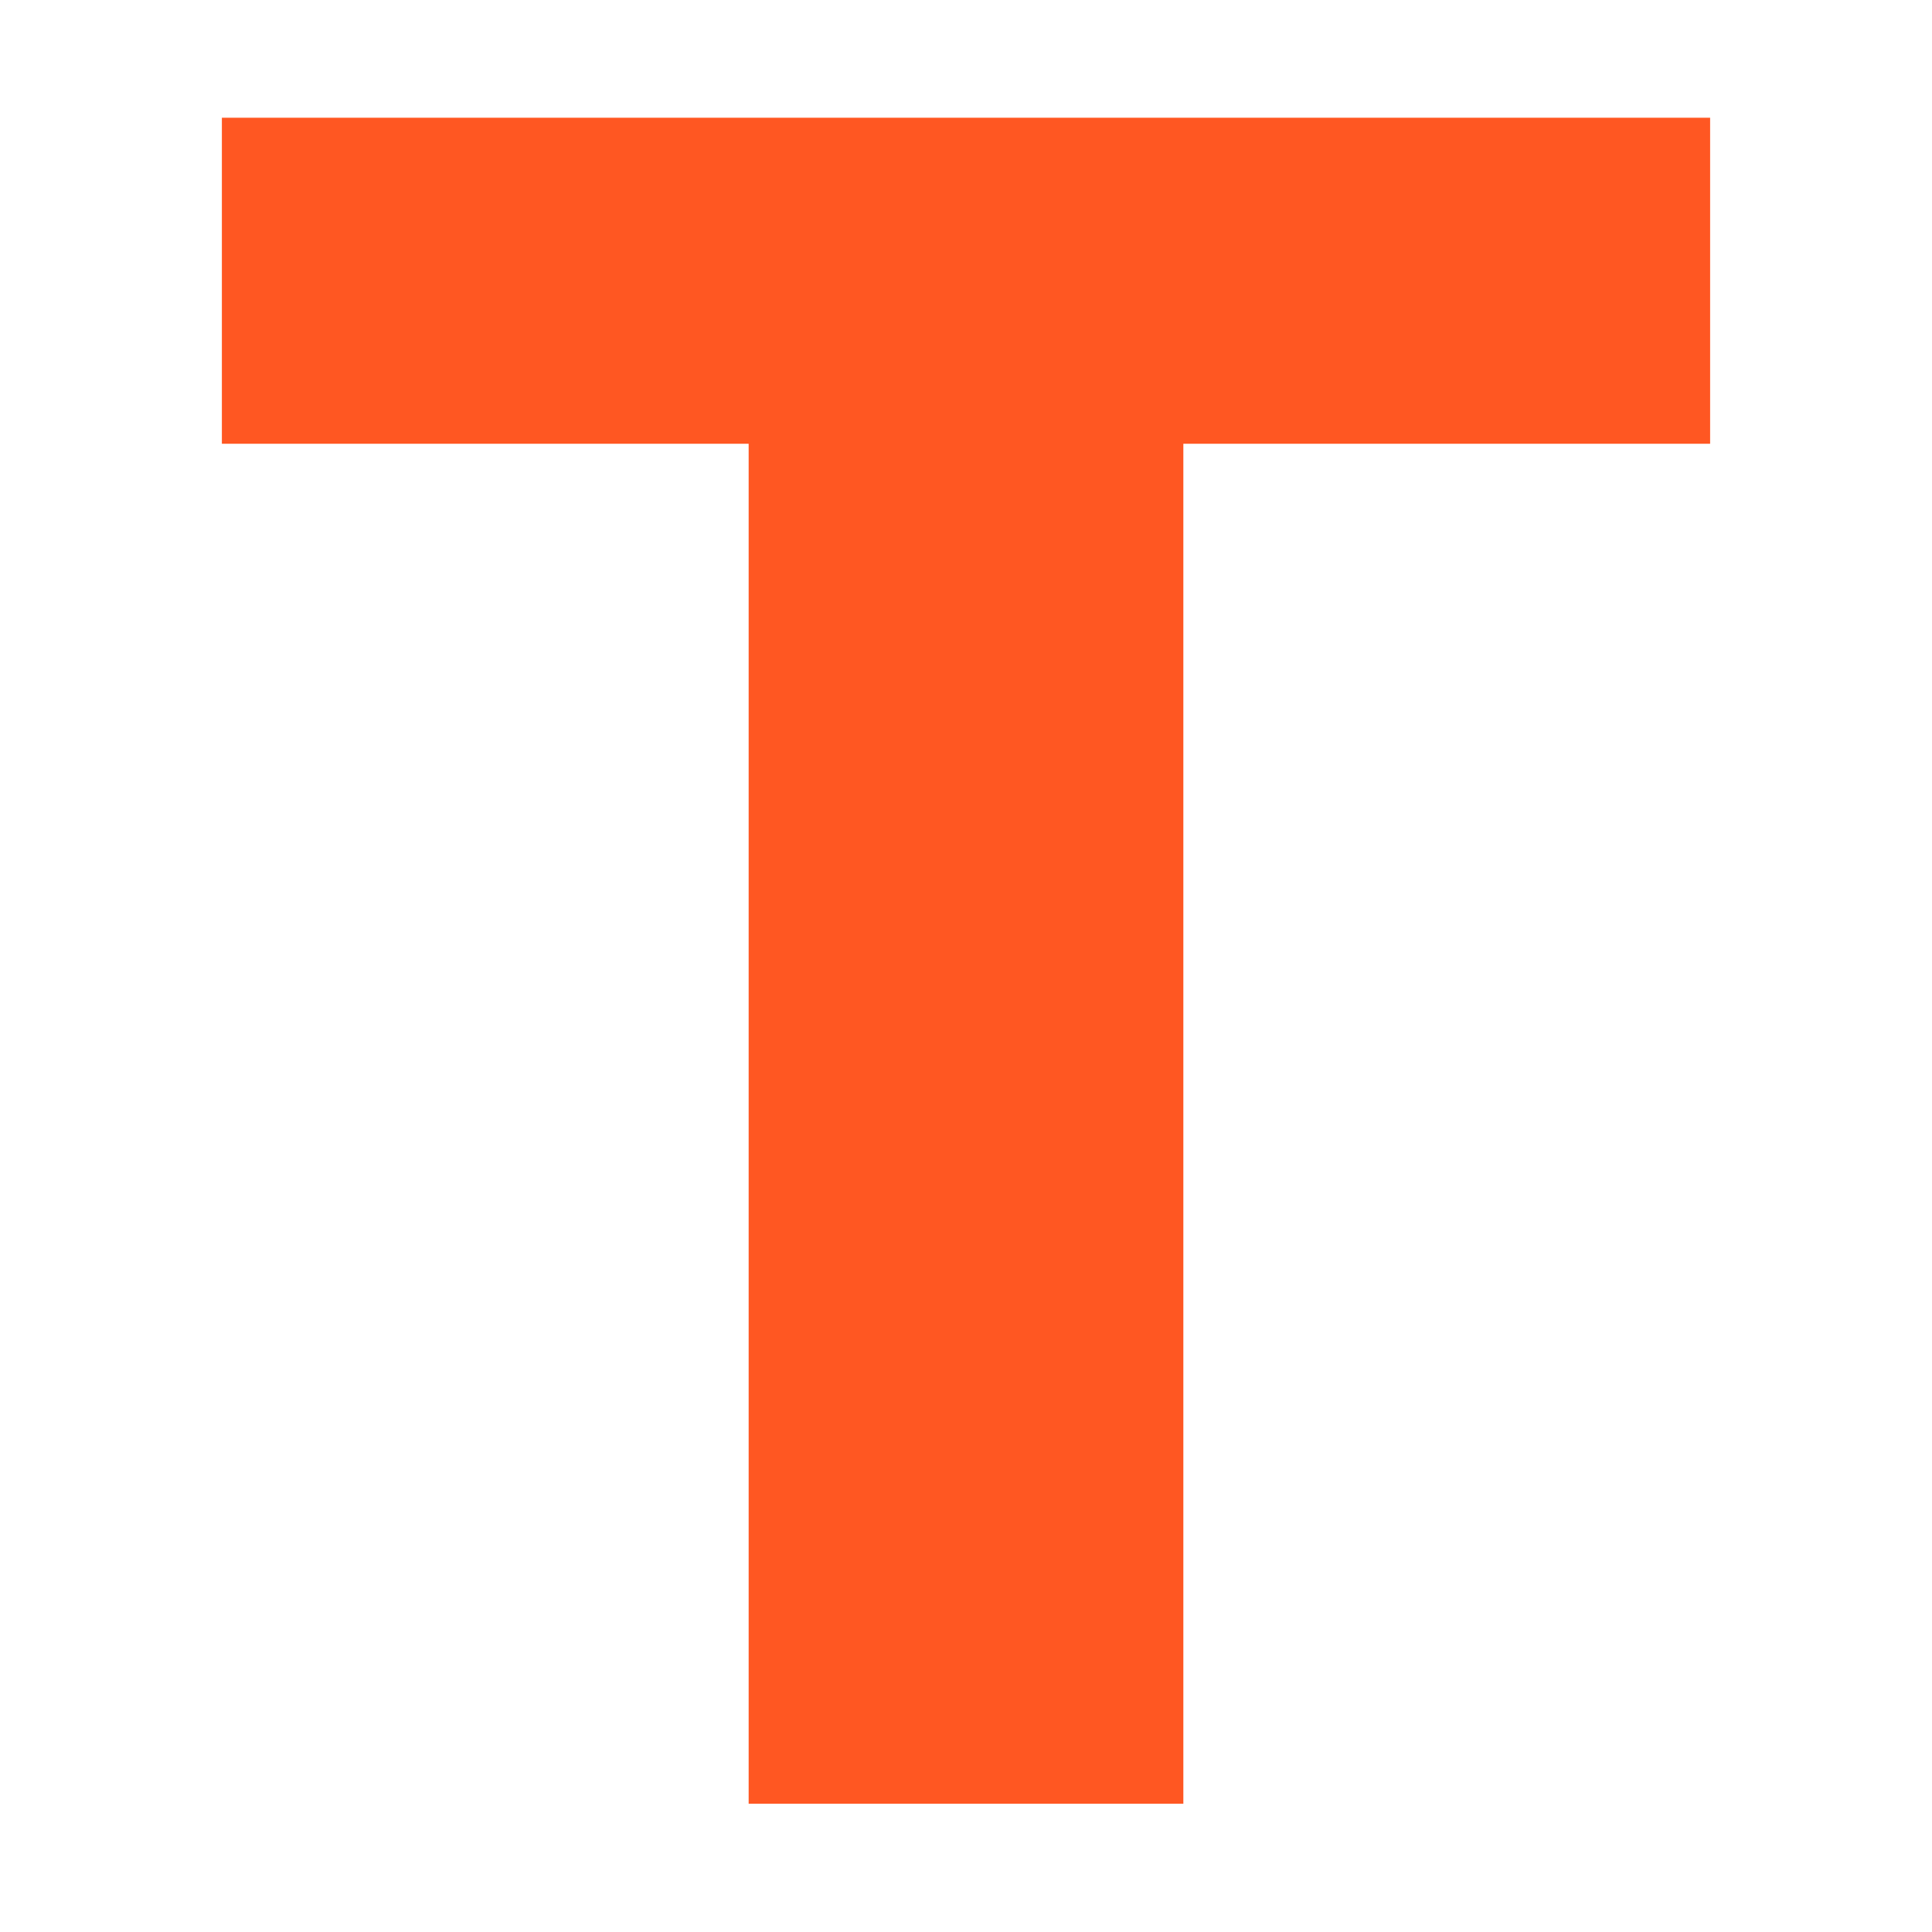 <?xml version="1.0" standalone="no"?>
<!DOCTYPE svg PUBLIC "-//W3C//DTD SVG 20010904//EN"
 "http://www.w3.org/TR/2001/REC-SVG-20010904/DTD/svg10.dtd">
<svg version="1.0" xmlns="http://www.w3.org/2000/svg"
 width="1280pt" height="1280pt" viewBox="0 0 1280 1280"
 preserveAspectRatio="xMidYMid meet">
<g transform="translate(0,1280) scale(0.1,-0.1)"
fill="#ff5722" stroke="none">
<path d="M1470 10940 l0 -1080 1745 0 1745 0 0 -4505 0 -4505 1440 0 1440 0 0
4505 0 4505 1745 0 1745 0 0 1080 0 1080 -4930 0 -4930 0 0 -1080z"/>
</g>
</svg>
